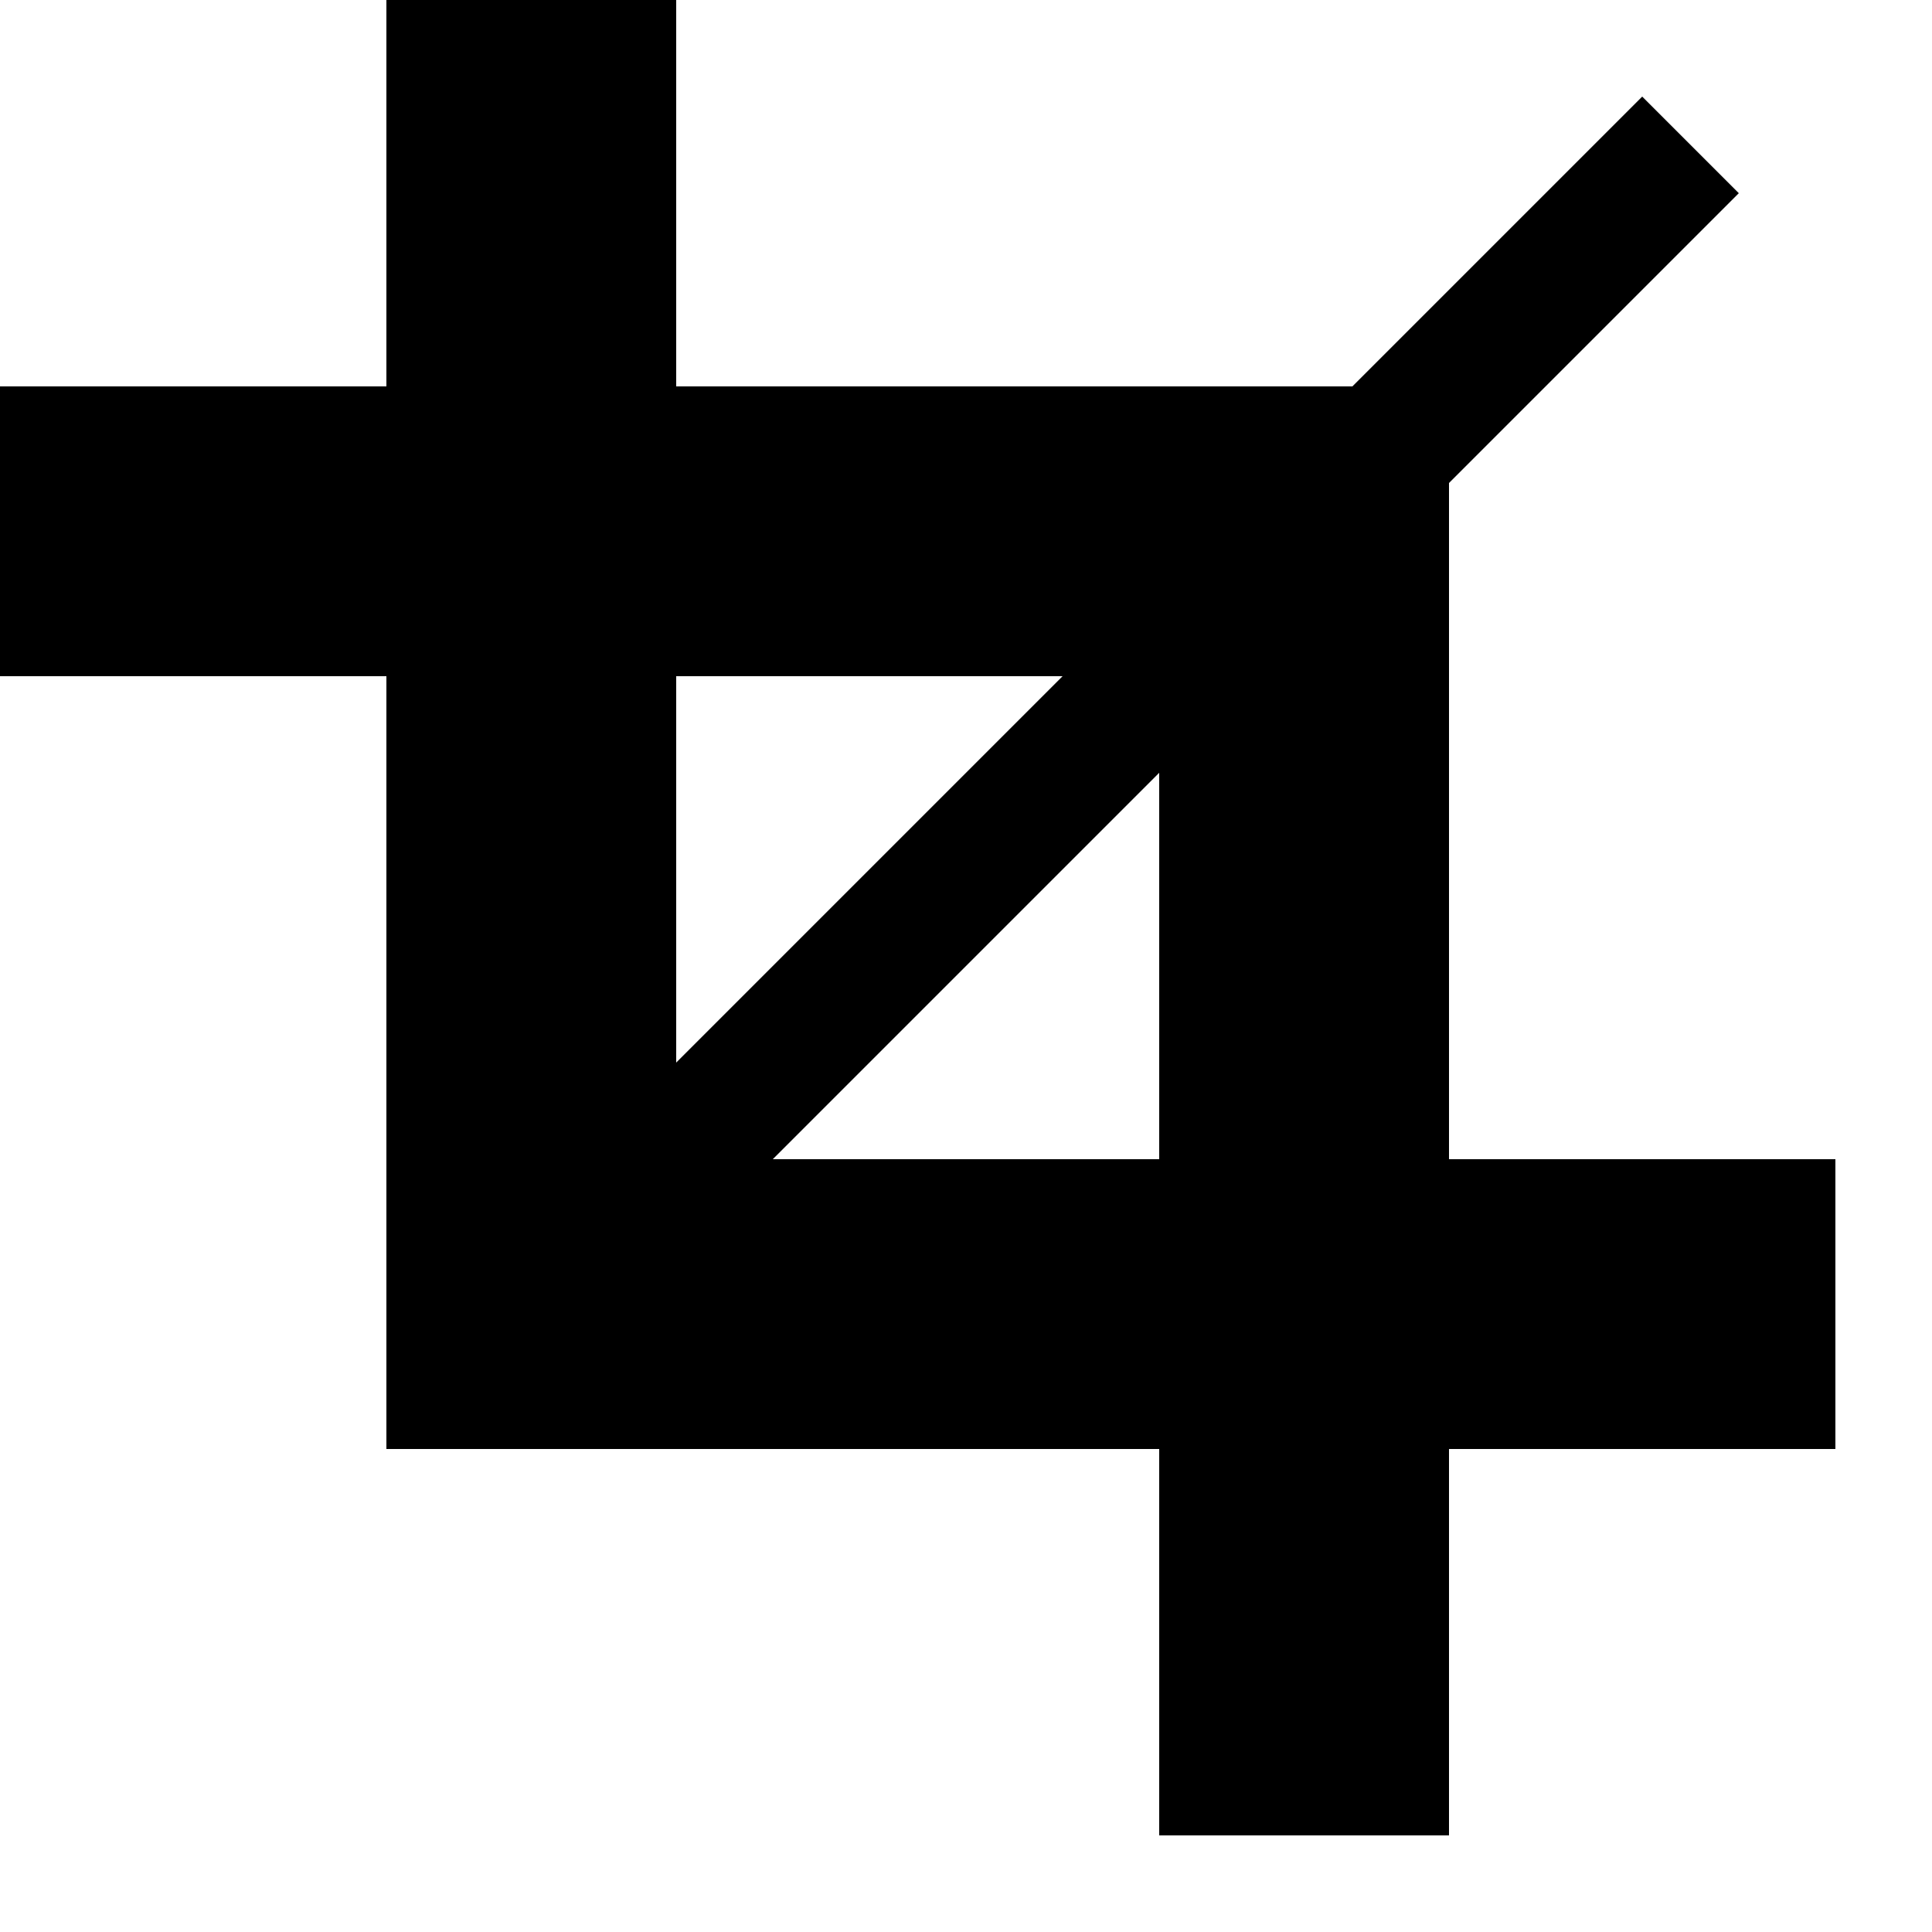 <?xml version="1.0" encoding="utf-8"?>
<!-- Generated by IcoMoon.io -->
<!DOCTYPE svg PUBLIC "-//W3C//DTD SVG 1.1//EN" "http://www.w3.org/Graphics/SVG/1.1/DTD/svg11.dtd">
<svg version="1.1" xmlns="http://www.w3.org/2000/svg" xmlns:xlink="http://www.w3.org/1999/xlink" width="20" height="20" viewBox="0 0 20 20">
<path d="M19 12v3h-4v4h-3v-4h-8v-8h-4v-3h4v-4h3v4h7l3-3 1 1-3 3v7h4zM11 7h-4v4zM8 12h4v-4z"></path>
</svg>

